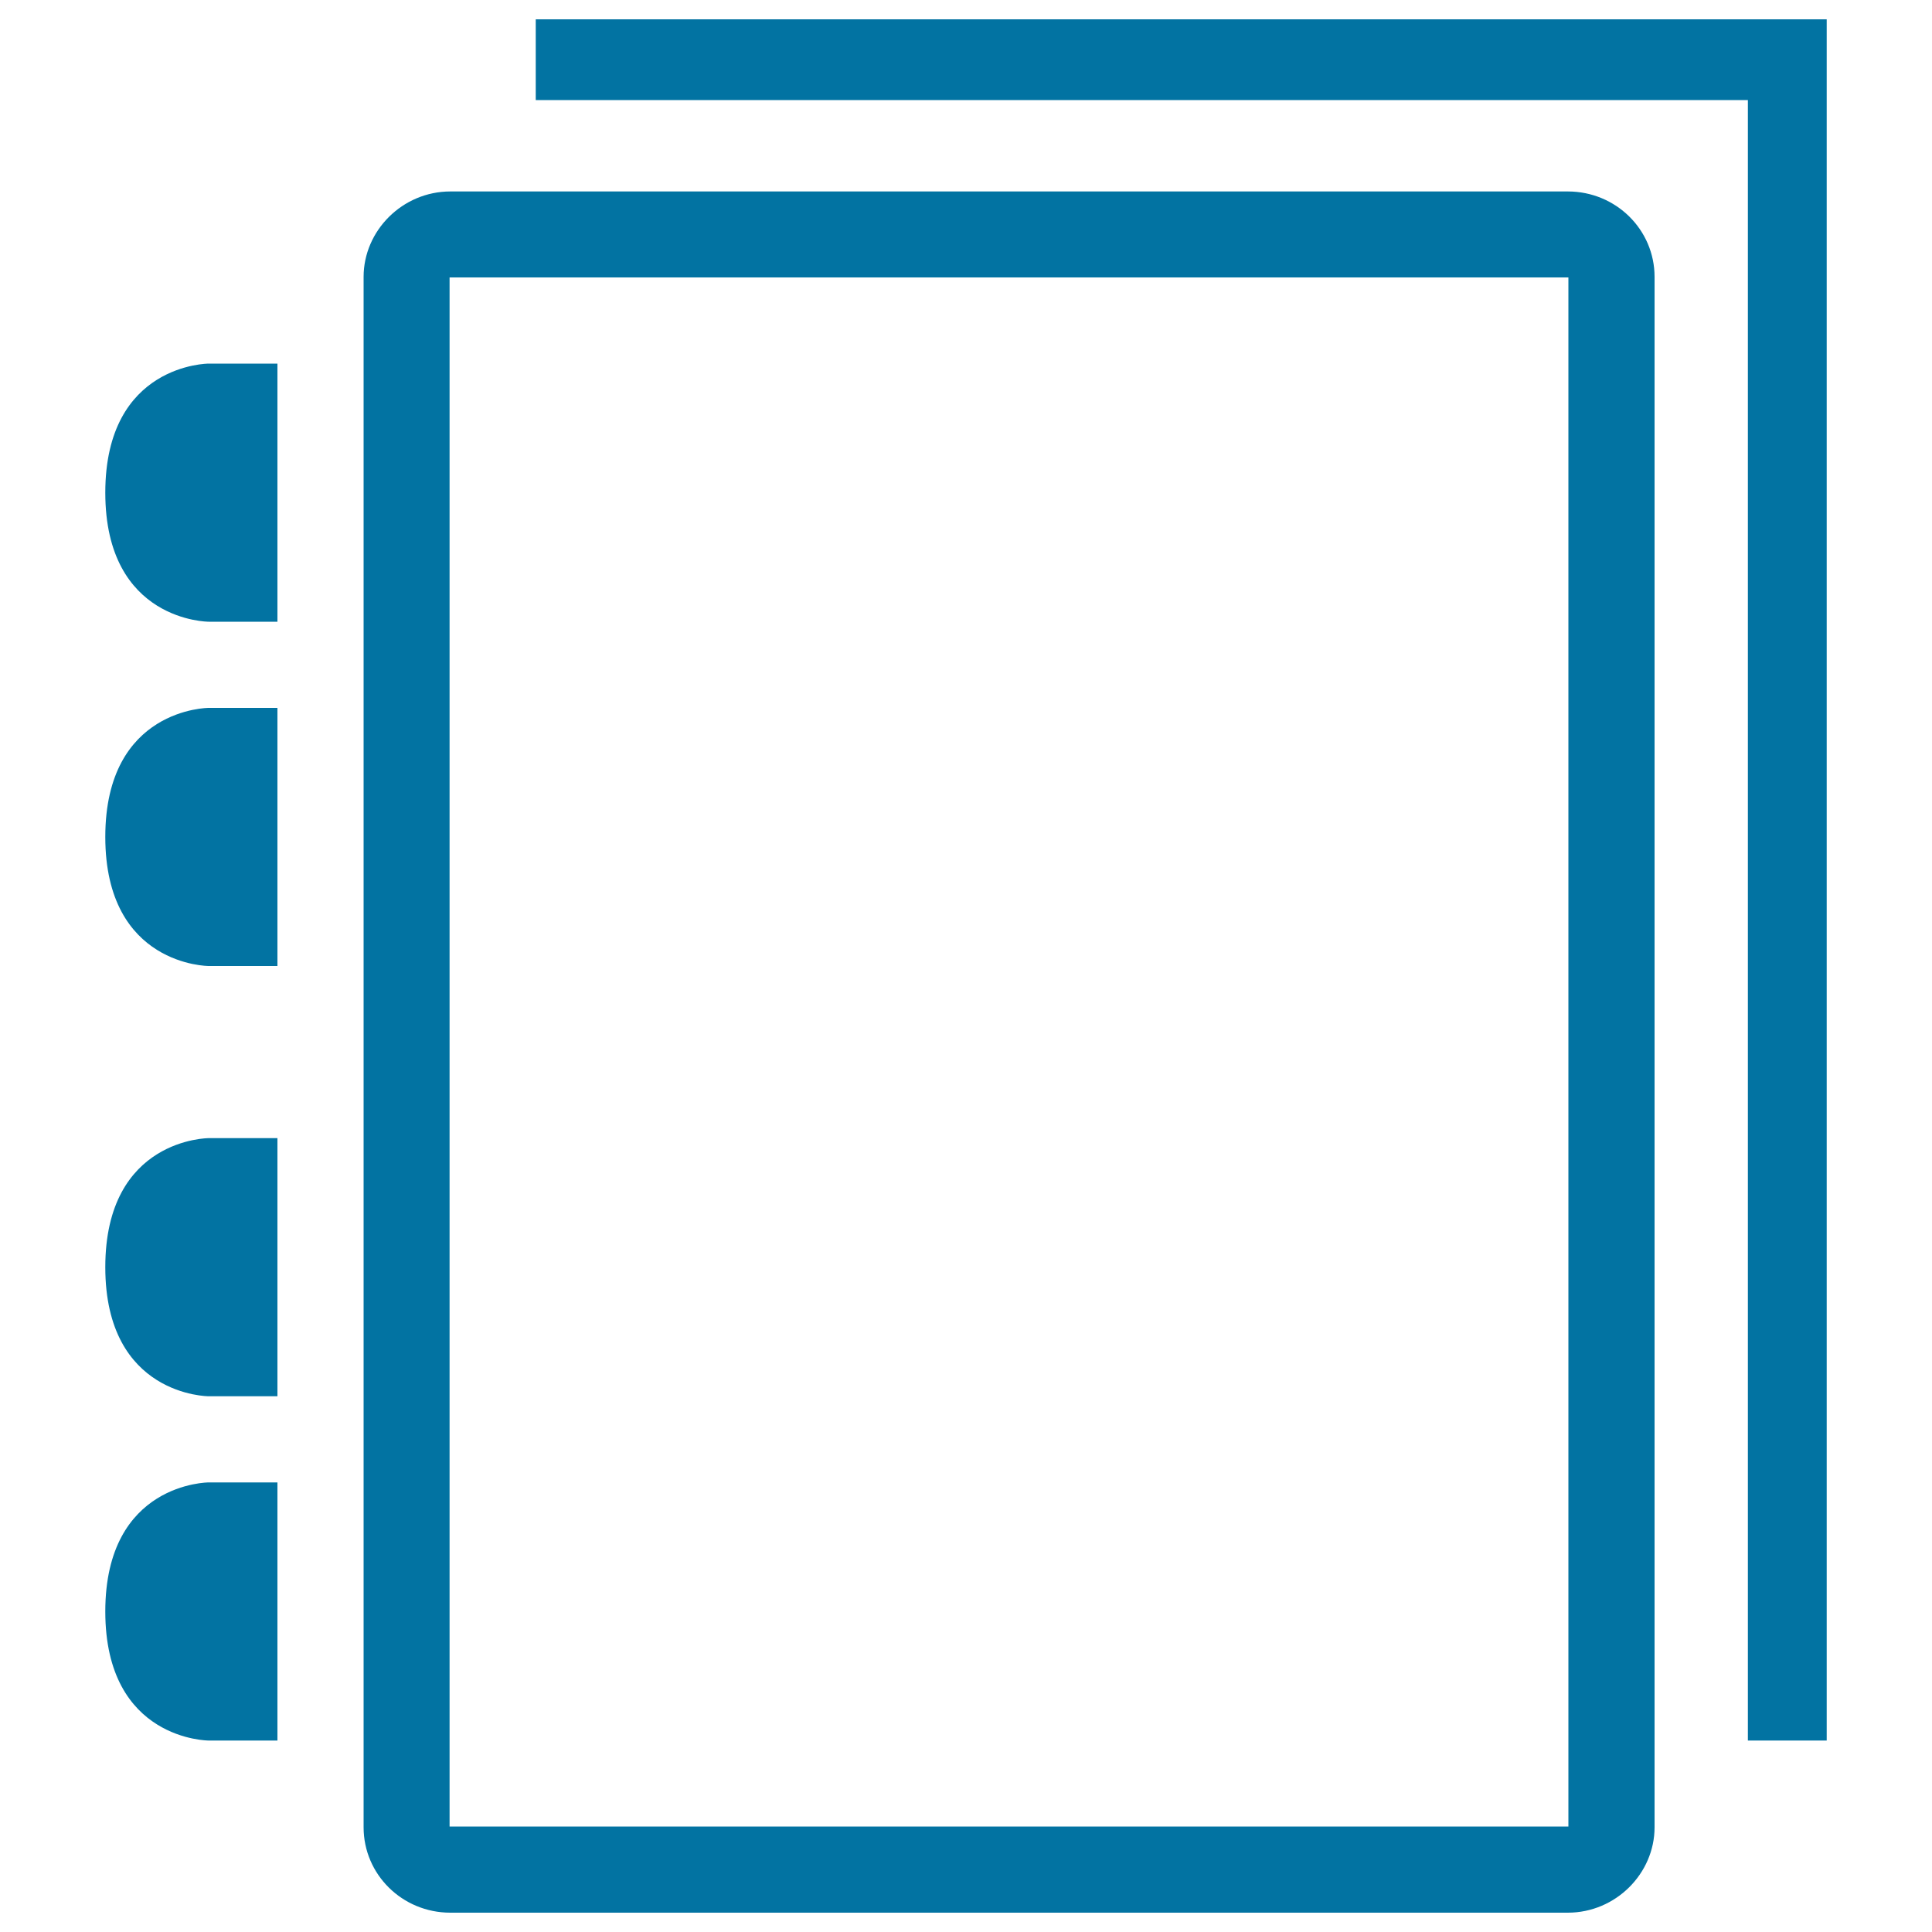 <svg xmlns="http://www.w3.org/2000/svg" viewBox="0 0 1000 1000" style="fill:#0273a2">
<title>Blank Writing Pages With Tabs SVG icon</title>
<g><g><path d="M108,722.7h35.6V589.1H108c0,0-53.5,0-53.5,66.8C54.5,722.7,108,722.7,108,722.7z"/><path d="M108,321.8h35.6V188.2H108c0,0-53.5,0-53.5,66.8C54.5,321.8,108,321.8,108,321.8z"/><path d="M108,500h35.6V366.4H108c0,0-53.5,0-53.5,66.8S108,500,108,500z"/><path d="M108,900.9h35.6V767.3H108c0,0-53.5,0-53.5,66.8S108,900.9,108,900.9z"/><path d="M188.2,143.3v802.5c0,24.4,20,44.2,44.9,44.2h578.4c24.8,0,44.9-20.3,44.9-44.2V143.3c0-24.4-20-44.2-44.9-44.2H233.1C208.3,99.1,188.2,119.4,188.2,143.3z M811.8,143.6v801.8H232.7V143.6H811.8z"/><polygon points="945.5,900.9 945.5,10 277.3,10 277.3,51.8 904.7,51.8 904.7,900.9 "/></g></g>
</svg>